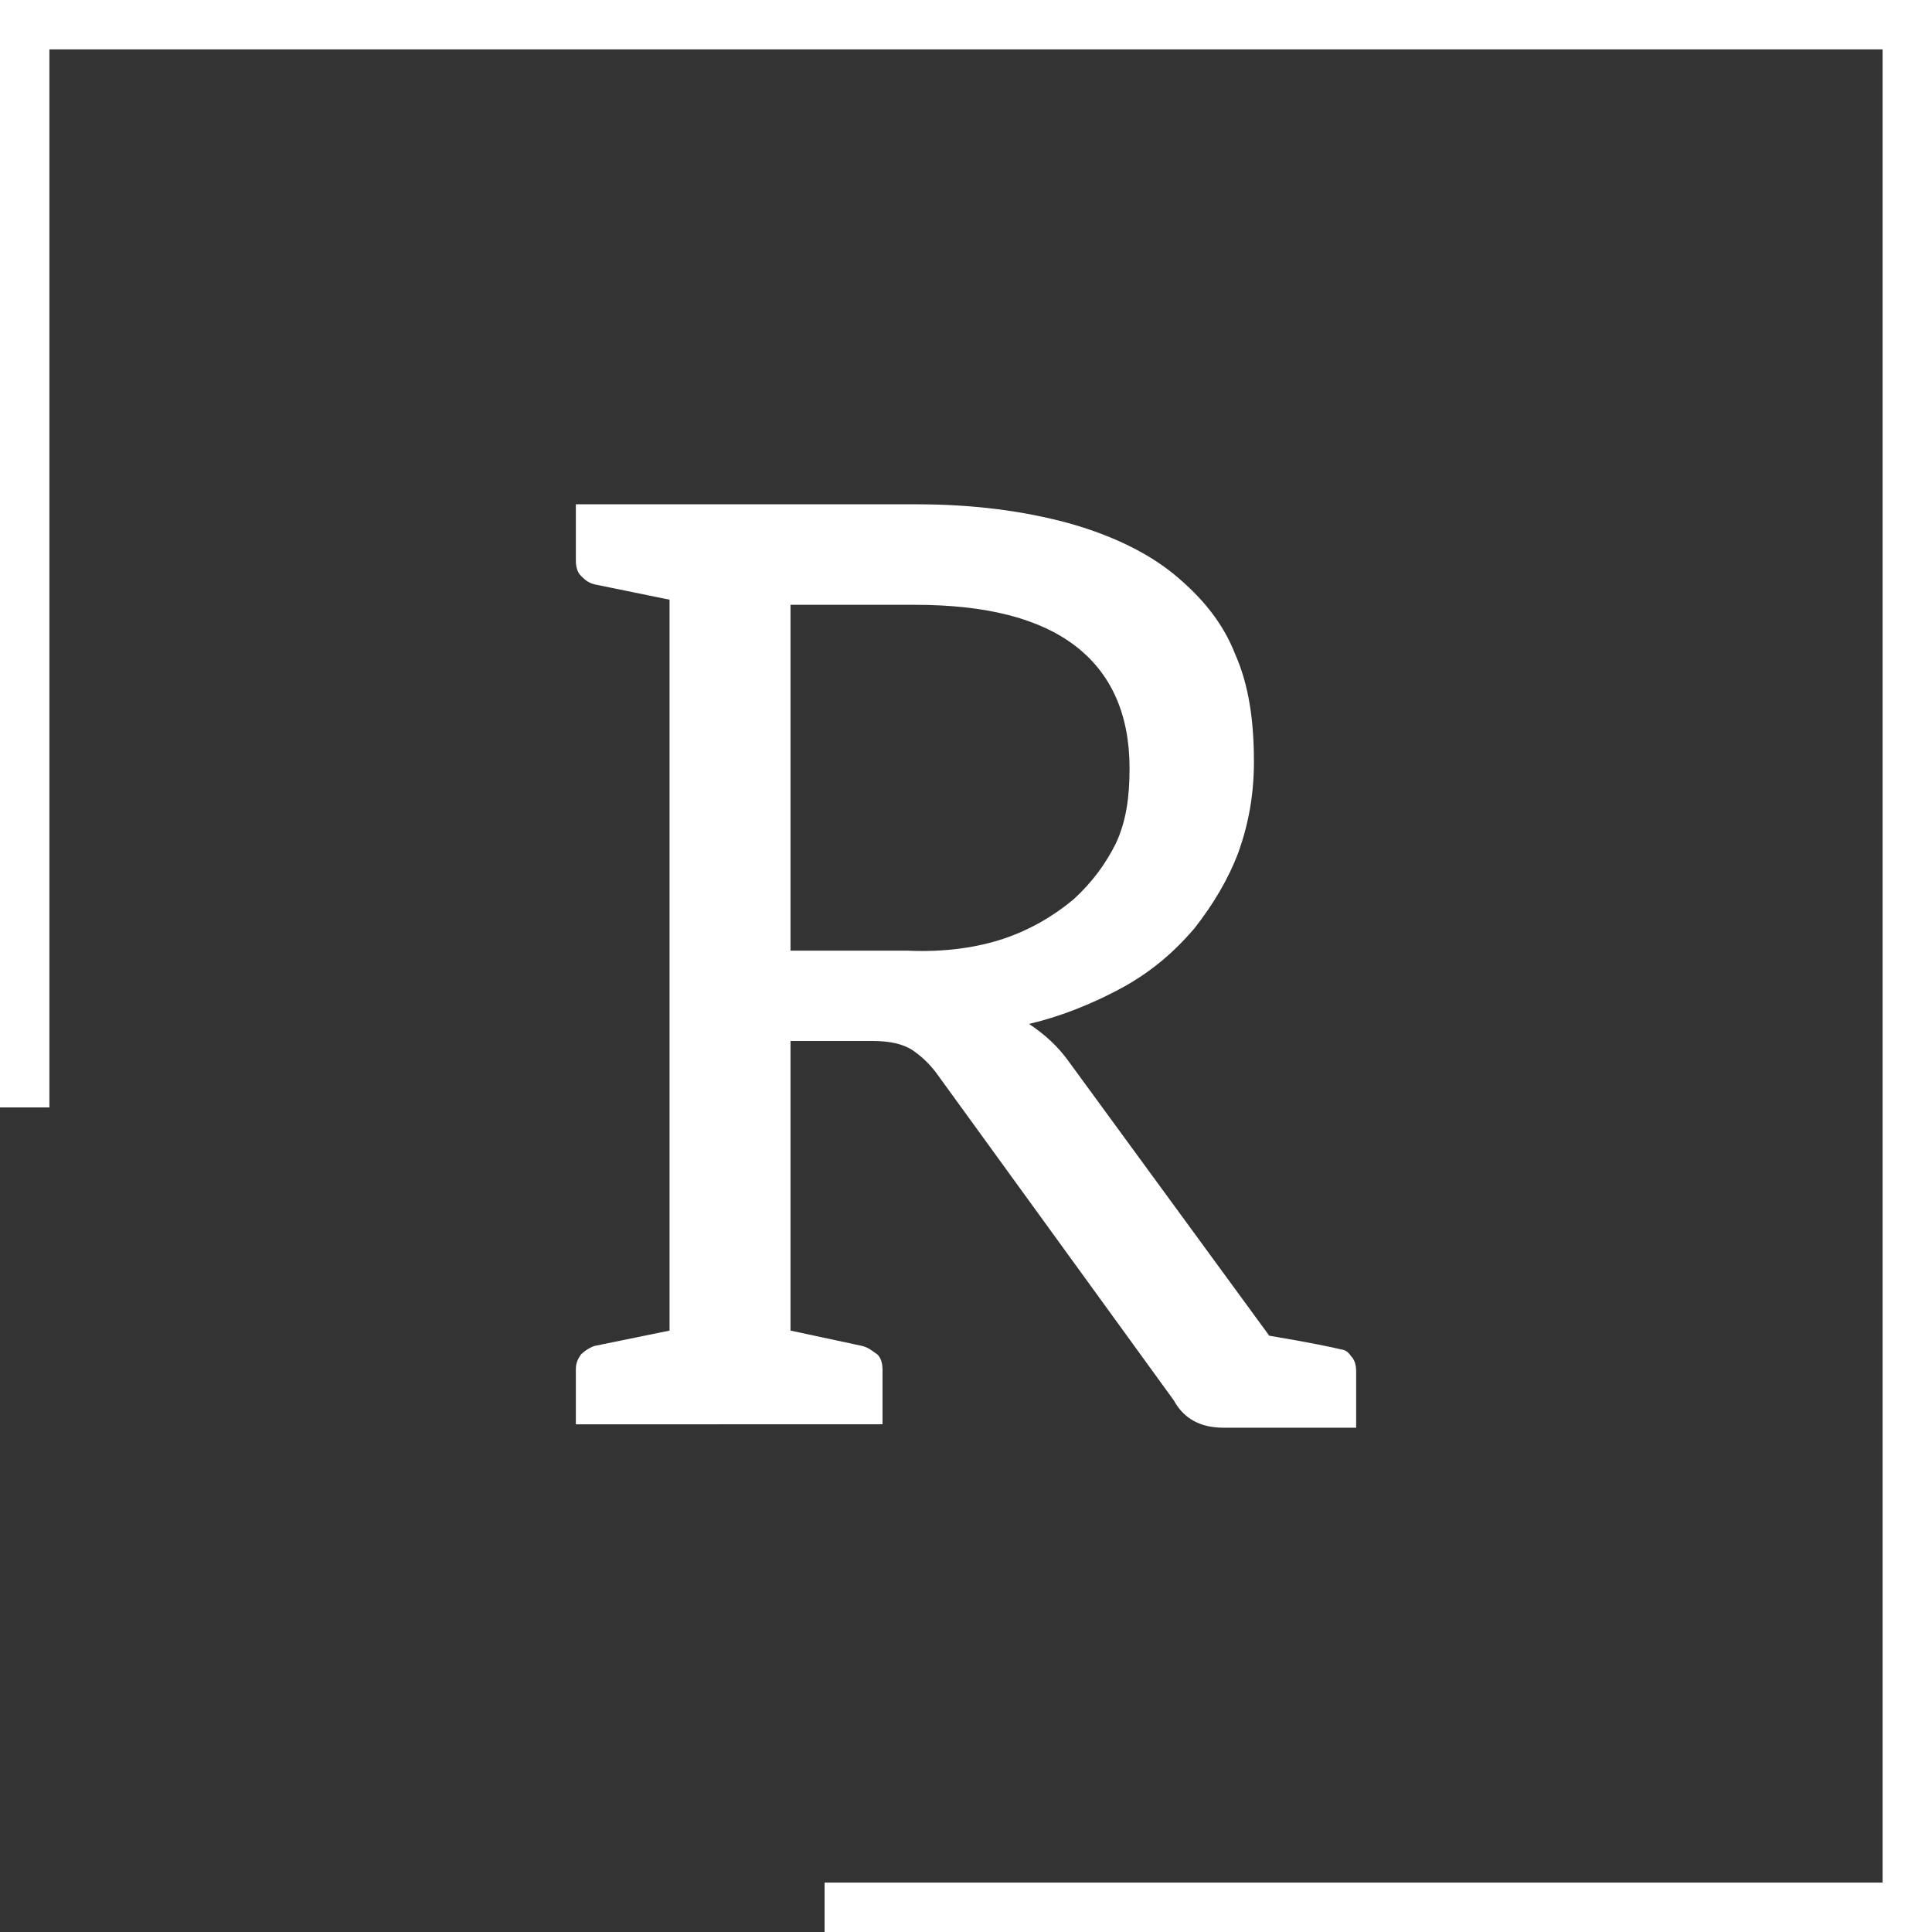 <?xml version="1.0" encoding="utf-8"?>
<!-- Generator: Adobe Illustrator 27.0.1, SVG Export Plug-In . SVG Version: 6.00 Build 0)  -->
<svg version="1.1" id="Layer_1" xmlns="http://www.w3.org/2000/svg" xmlns:xlink="http://www.w3.org/1999/xlink" x="0px" y="0px"
	 viewBox="0 0 113.4 113.4" style="enable-background:new 0 0 113.4 113.4;" xml:space="preserve">
<rect x="0" y="0" width="113.4" height="113.4" fill="#333333" stroke="none"/>
<style type="text/css">
	.st0{fill:#FFFFFF;}
</style>
<g>
	<path class="st0" d="M79.3,79.6c0.2,0.2,0.3,0.5,0.3,0.9v3.3h-7.8c-1.3,0-2.3-0.5-2.9-1.6l-14-19.3c-0.4-0.5-0.8-0.9-1.4-1.3
		c-0.5-0.3-1.2-0.5-2.3-0.5h-4.8v17l4.2,0.9c0.4,0.1,0.6,0.3,0.9,0.5c0.2,0.2,0.3,0.5,0.3,0.9v3.2H33.8v-3.2c0-0.4,0.1-0.6,0.3-0.9
		c0.2-0.2,0.5-0.4,0.8-0.5l4.4-0.9V35.2l-4.4-0.9c-0.4-0.1-0.6-0.3-0.8-0.5c-0.2-0.2-0.3-0.5-0.3-0.9v-3.3h20c3.4,0,6.3,0.4,8.9,1.1
		c2.5,0.7,4.6,1.7,6.2,3c1.7,1.4,2.9,2.9,3.6,4.7c0.8,1.8,1.1,3.9,1.1,6.3c0,1.9-0.3,3.6-0.9,5.3c-0.6,1.6-1.5,3.1-2.6,4.5
		c-1.2,1.4-2.5,2.5-4.1,3.4c-2,1.1-3.9,1.8-5.6,2.2c0.9,0.6,1.7,1.3,2.4,2.3l11.7,16c2.4,0.4,3.8,0.7,4.2,0.8h-0.1
		C78.9,79.2,79.1,79.3,79.3,79.6z M58.9,55.1c1.5-0.5,2.9-1.3,4.1-2.3c1.1-1,1.9-2.1,2.5-3.3c0.6-1.3,0.8-2.7,0.8-4.4
		c0-3.2-1.1-5.6-3.2-7.2c-2.1-1.6-5.2-2.4-9.4-2.4h-7.3v20.3h6.9C55.5,55.9,57.4,55.6,58.9,55.1z"/>
</g>
<polygon class="st0" points="0,0 0,65 2.9,65 2.9,2.9 110.5,2.9 110.5,110.5 48.4,110.5 48.4,113.4 113.4,113.4 113.4,0 "/>
</svg>
